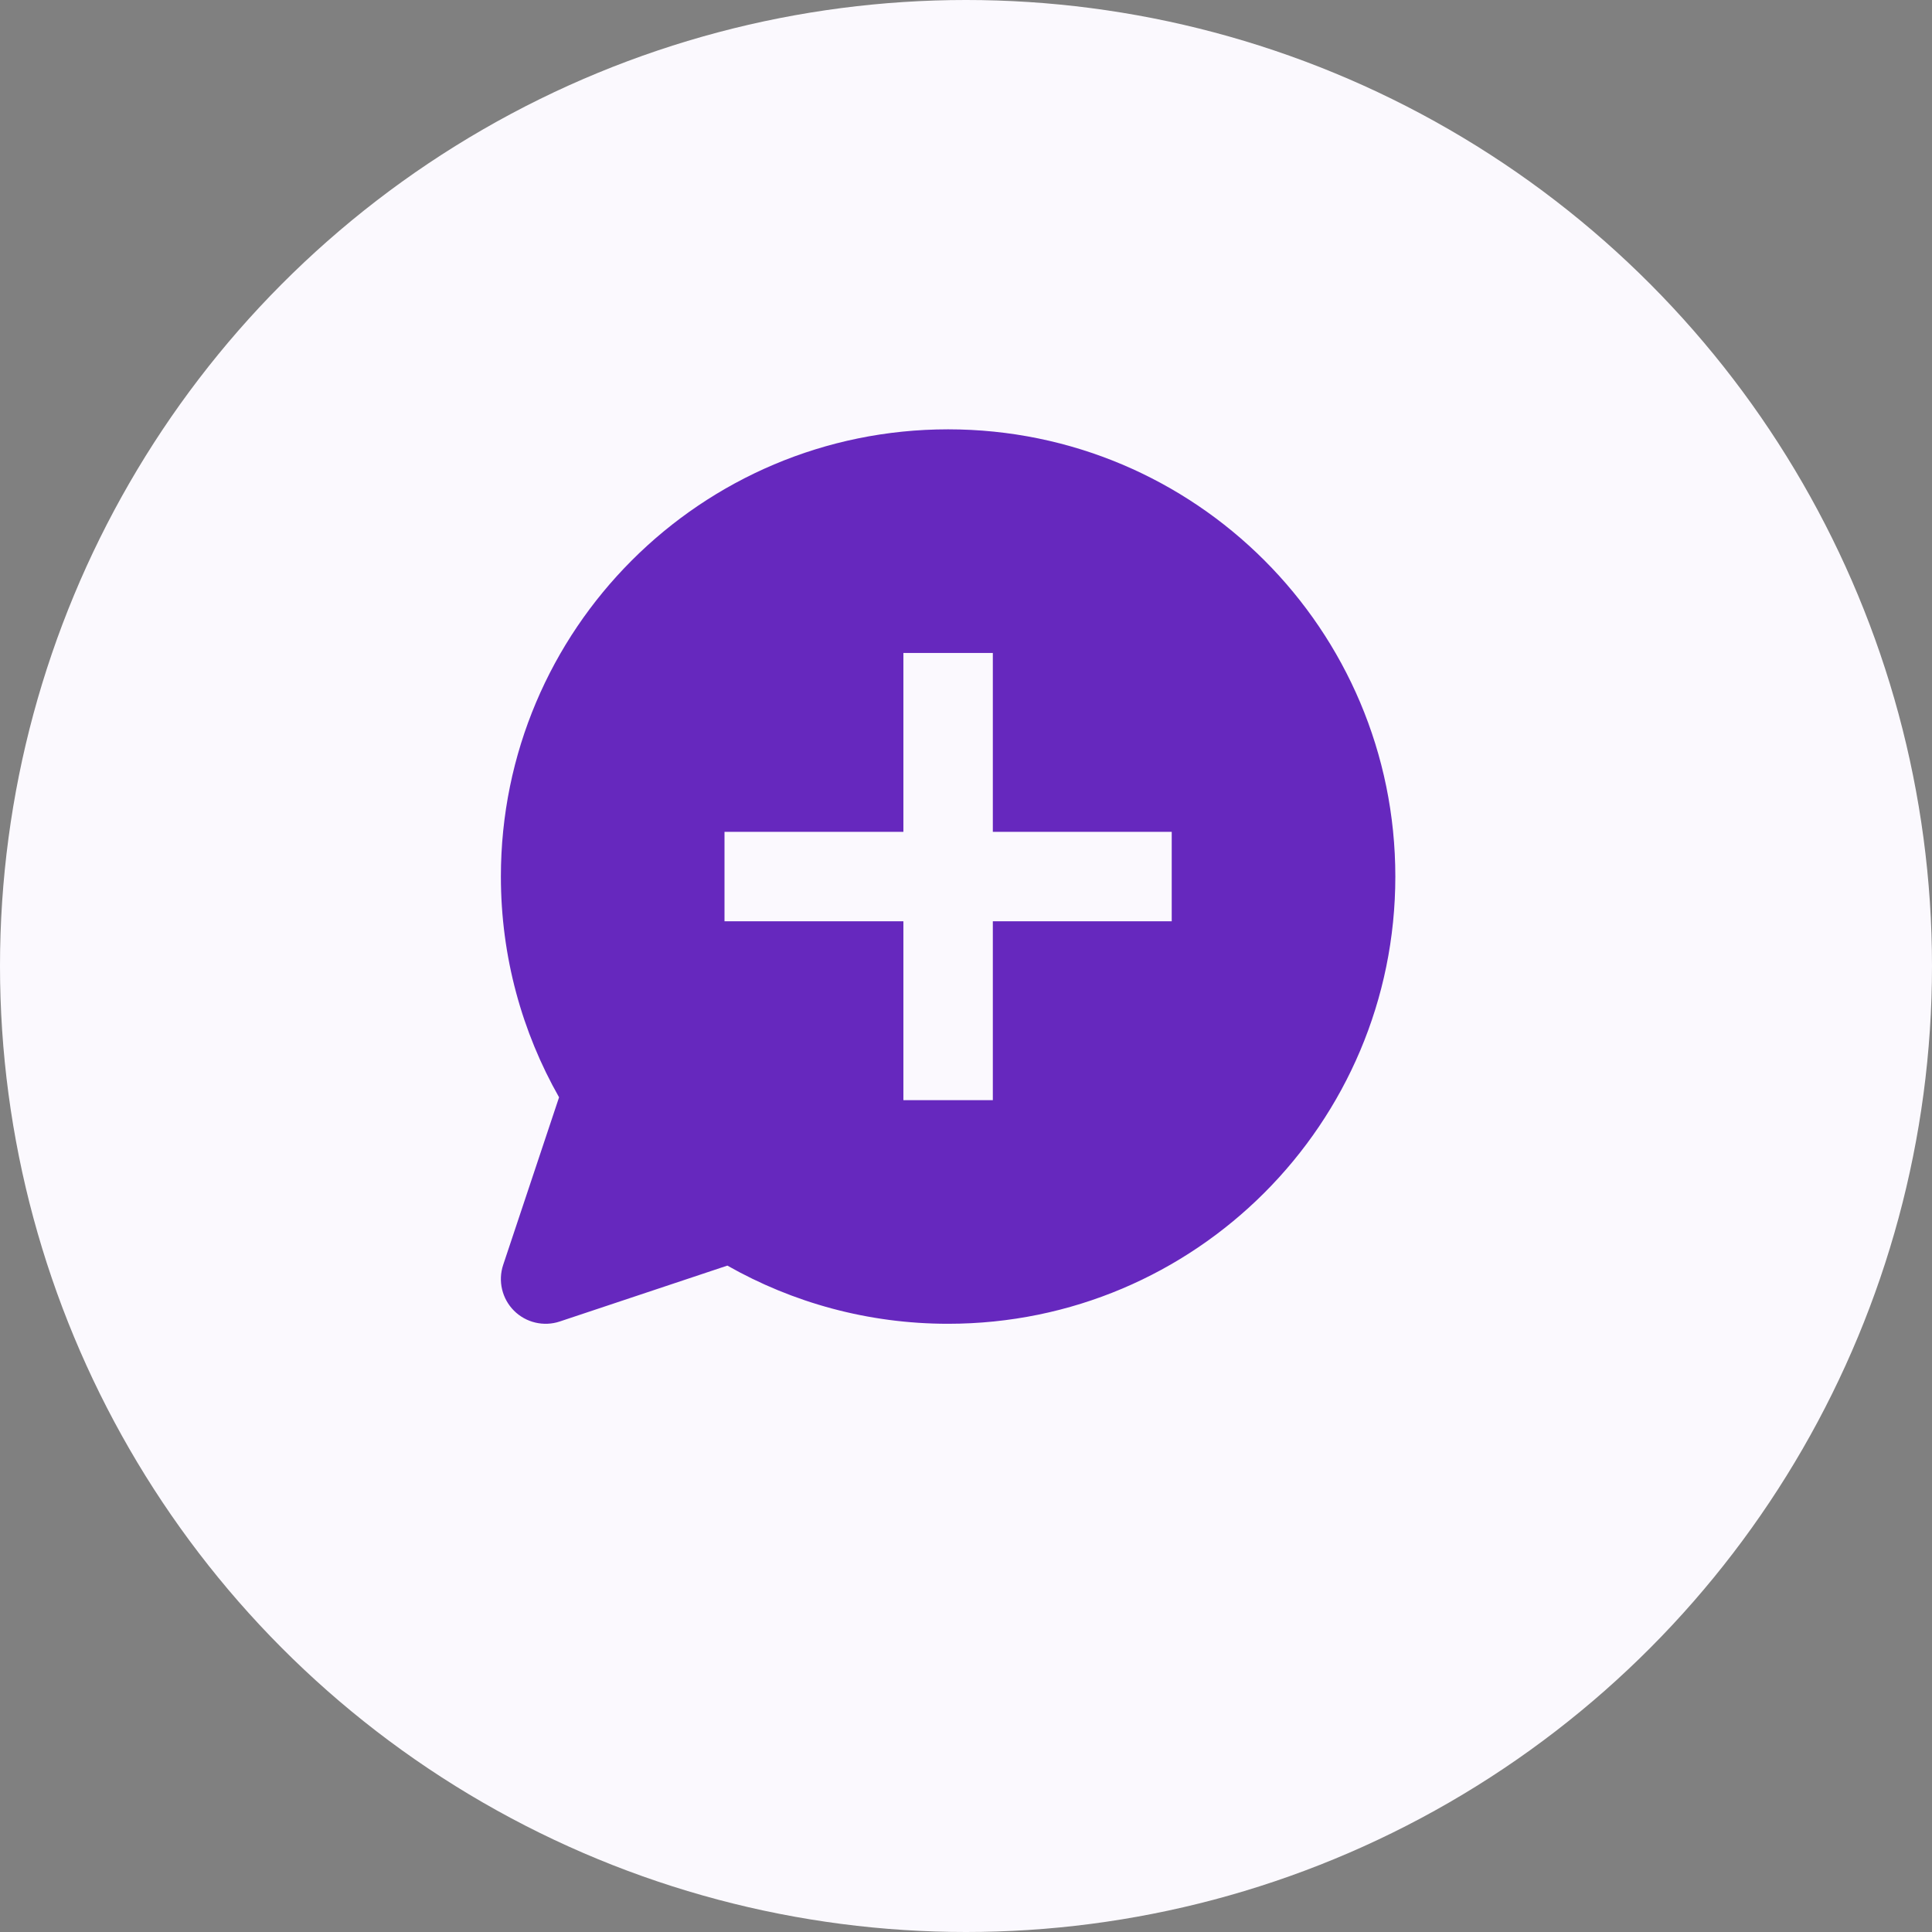 <svg width="27" height="27" viewBox="0 0 27 27" fill="none" xmlns="http://www.w3.org/2000/svg">
<rect x="0" y="0" width="27" height="27" fill="#808080" stroke="none"/>
<circle cx="13.5" cy="13.5" r="13.5" fill="#FBF9FE"/>
<path fill-rule="evenodd" clip-rule="evenodd" d="M13.25 6C9.798 6 7 8.798 7 12.25C7 13.371 7.296 14.424 7.813 15.335L7.032 17.677C6.957 17.902 7.016 18.15 7.183 18.317C7.35 18.484 7.598 18.543 7.823 18.468L10.165 17.687C11.076 18.204 12.129 18.5 13.25 18.5C16.702 18.5 19.5 15.702 19.5 12.25C19.5 8.798 16.702 6 13.25 6ZM12.625 9.125H13.875V11.625H16.375V12.875H13.875V15.375H12.625V12.875H10.125V11.625H12.625V9.125Z" fill="#6628BE"/>
</svg>
